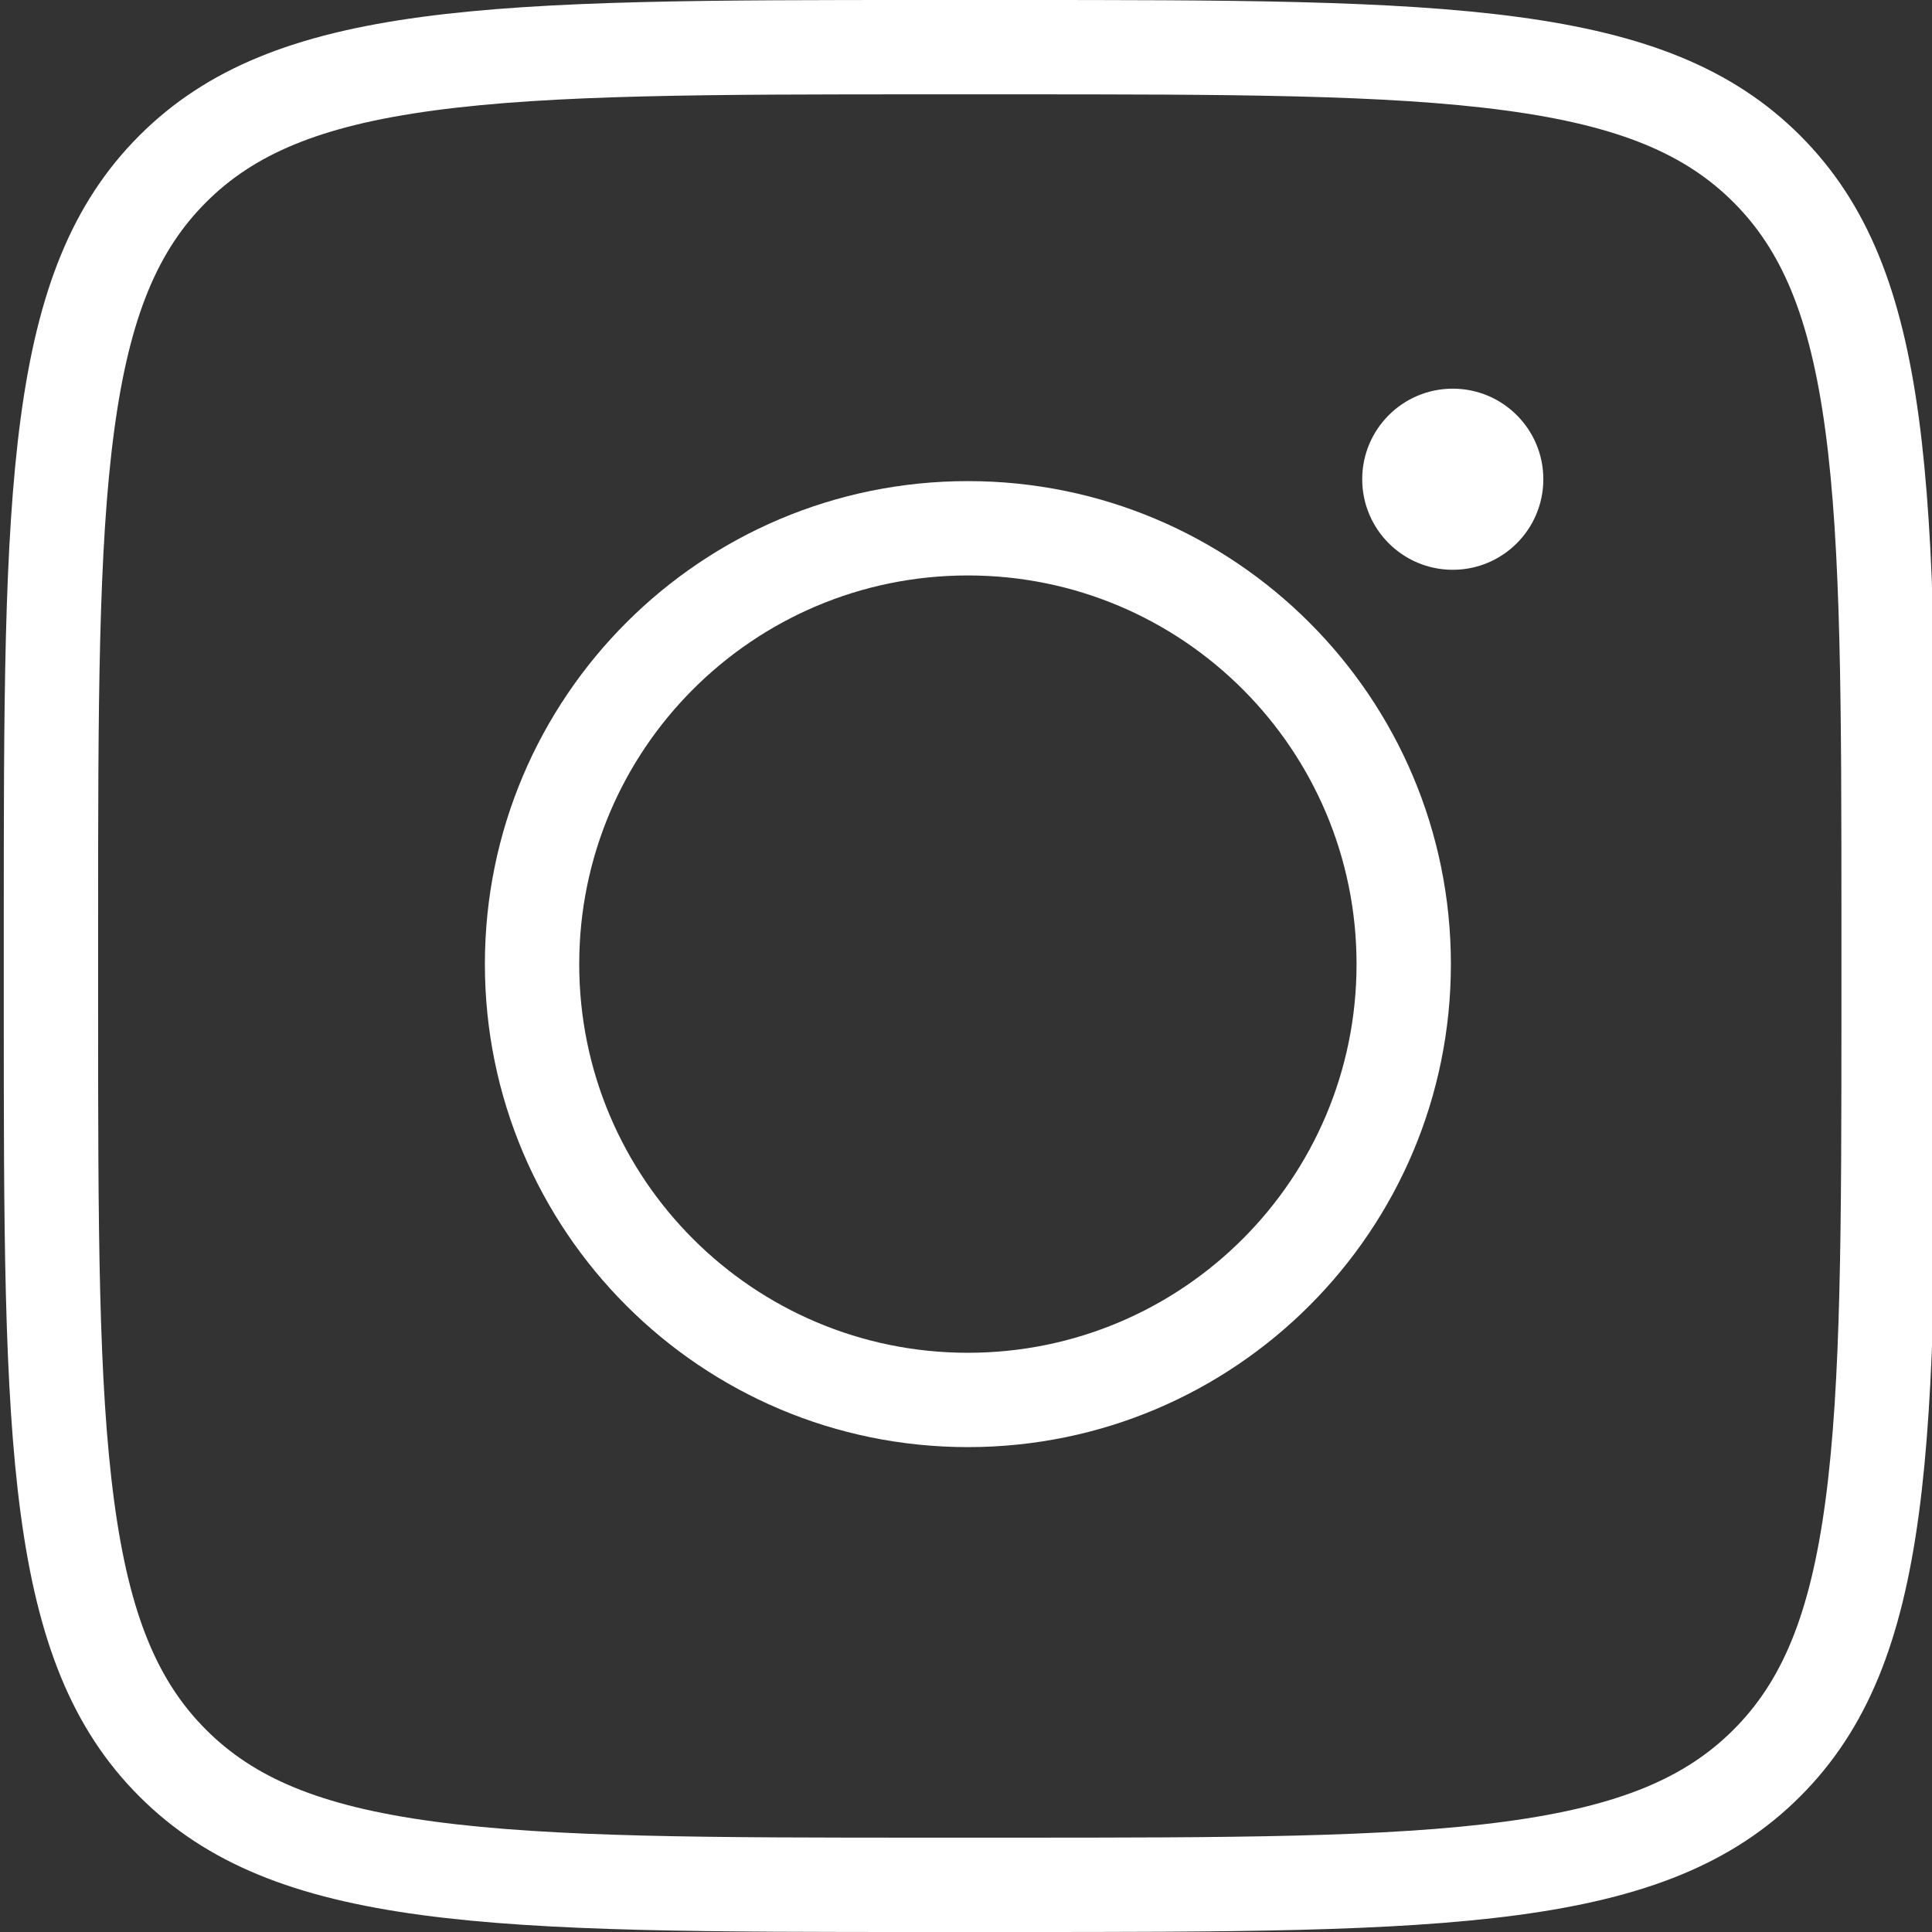 <?xml version="1.0" encoding="UTF-8"?> <svg xmlns="http://www.w3.org/2000/svg" width="512" height="512" viewBox="0 0 512 512" fill="none"><rect x="0" y="0" width="512" height="512" fill="#333333" stroke="none"/> <g clip-path="url(#clip0_9_12)"> <path fill-rule="evenodd" clip-rule="evenodd" d="M459.393 53.606C446.849 41.061 429.565 33.386 398.933 29.268C367.583 25.053 326.198 25 267.666 25H246.333C187.801 25 146.416 25.053 115.066 29.268C84.434 33.386 67.15 41.061 54.606 53.606C42.061 66.15 34.386 83.434 30.268 114.066C26.053 145.416 26 186.801 26 245.333V266.667C26 325.199 26.053 366.584 30.268 397.934C34.387 428.566 42.061 445.849 54.606 458.394C67.151 470.939 84.435 478.614 115.067 482.732C146.417 486.947 187.802 487 246.334 487H267.667C326.199 487 367.584 486.947 398.934 482.732C429.566 478.613 446.849 470.939 459.393 458.394L459.394 458.393C471.939 445.848 479.613 428.565 483.732 397.933C487.947 366.583 488 325.198 488 266.666V245.333C488 186.801 487.947 145.416 483.732 114.066C479.613 83.434 471.938 66.15 459.393 53.606ZM477.071 476.071C513 440.143 513 382.317 513 266.666V245.333C513 129.682 513 71.856 477.071 35.928C441.143 0 383.317 0 267.666 0H246.333C130.682 0 72.856 0 36.928 35.928C1 71.856 1 129.682 1 245.333V266.667C1 382.318 1 440.144 36.929 476.072C72.857 512 130.683 512 246.334 512H267.667C383.318 512 441.144 512 477.071 476.071Z" fill="white"></path> <path fill-rule="evenodd" clip-rule="evenodd" d="M256.5 152.5C199.615 152.5 153.5 198.615 153.5 255.5C153.5 312.385 199.615 358.5 256.5 358.5C313.385 358.5 359.5 312.385 359.5 255.5C359.5 198.615 313.385 152.5 256.5 152.5ZM128.5 255.5C128.5 184.808 185.808 127.5 256.5 127.5C327.192 127.5 384.5 184.808 384.5 255.5C384.5 326.192 327.192 383.5 256.5 383.5C185.808 383.5 128.5 326.192 128.5 255.5Z" fill="white"></path> <path d="M409 127C409 140.255 398.255 151 385 151C371.745 151 361 140.255 361 127C361 113.745 371.745 103 385 103C398.255 103 409 113.745 409 127Z" fill="white"></path> </g> <defs> <clipPath id="clip0_9_12"> <rect width="512" height="512" fill="white"></rect> </clipPath> </defs> </svg> 